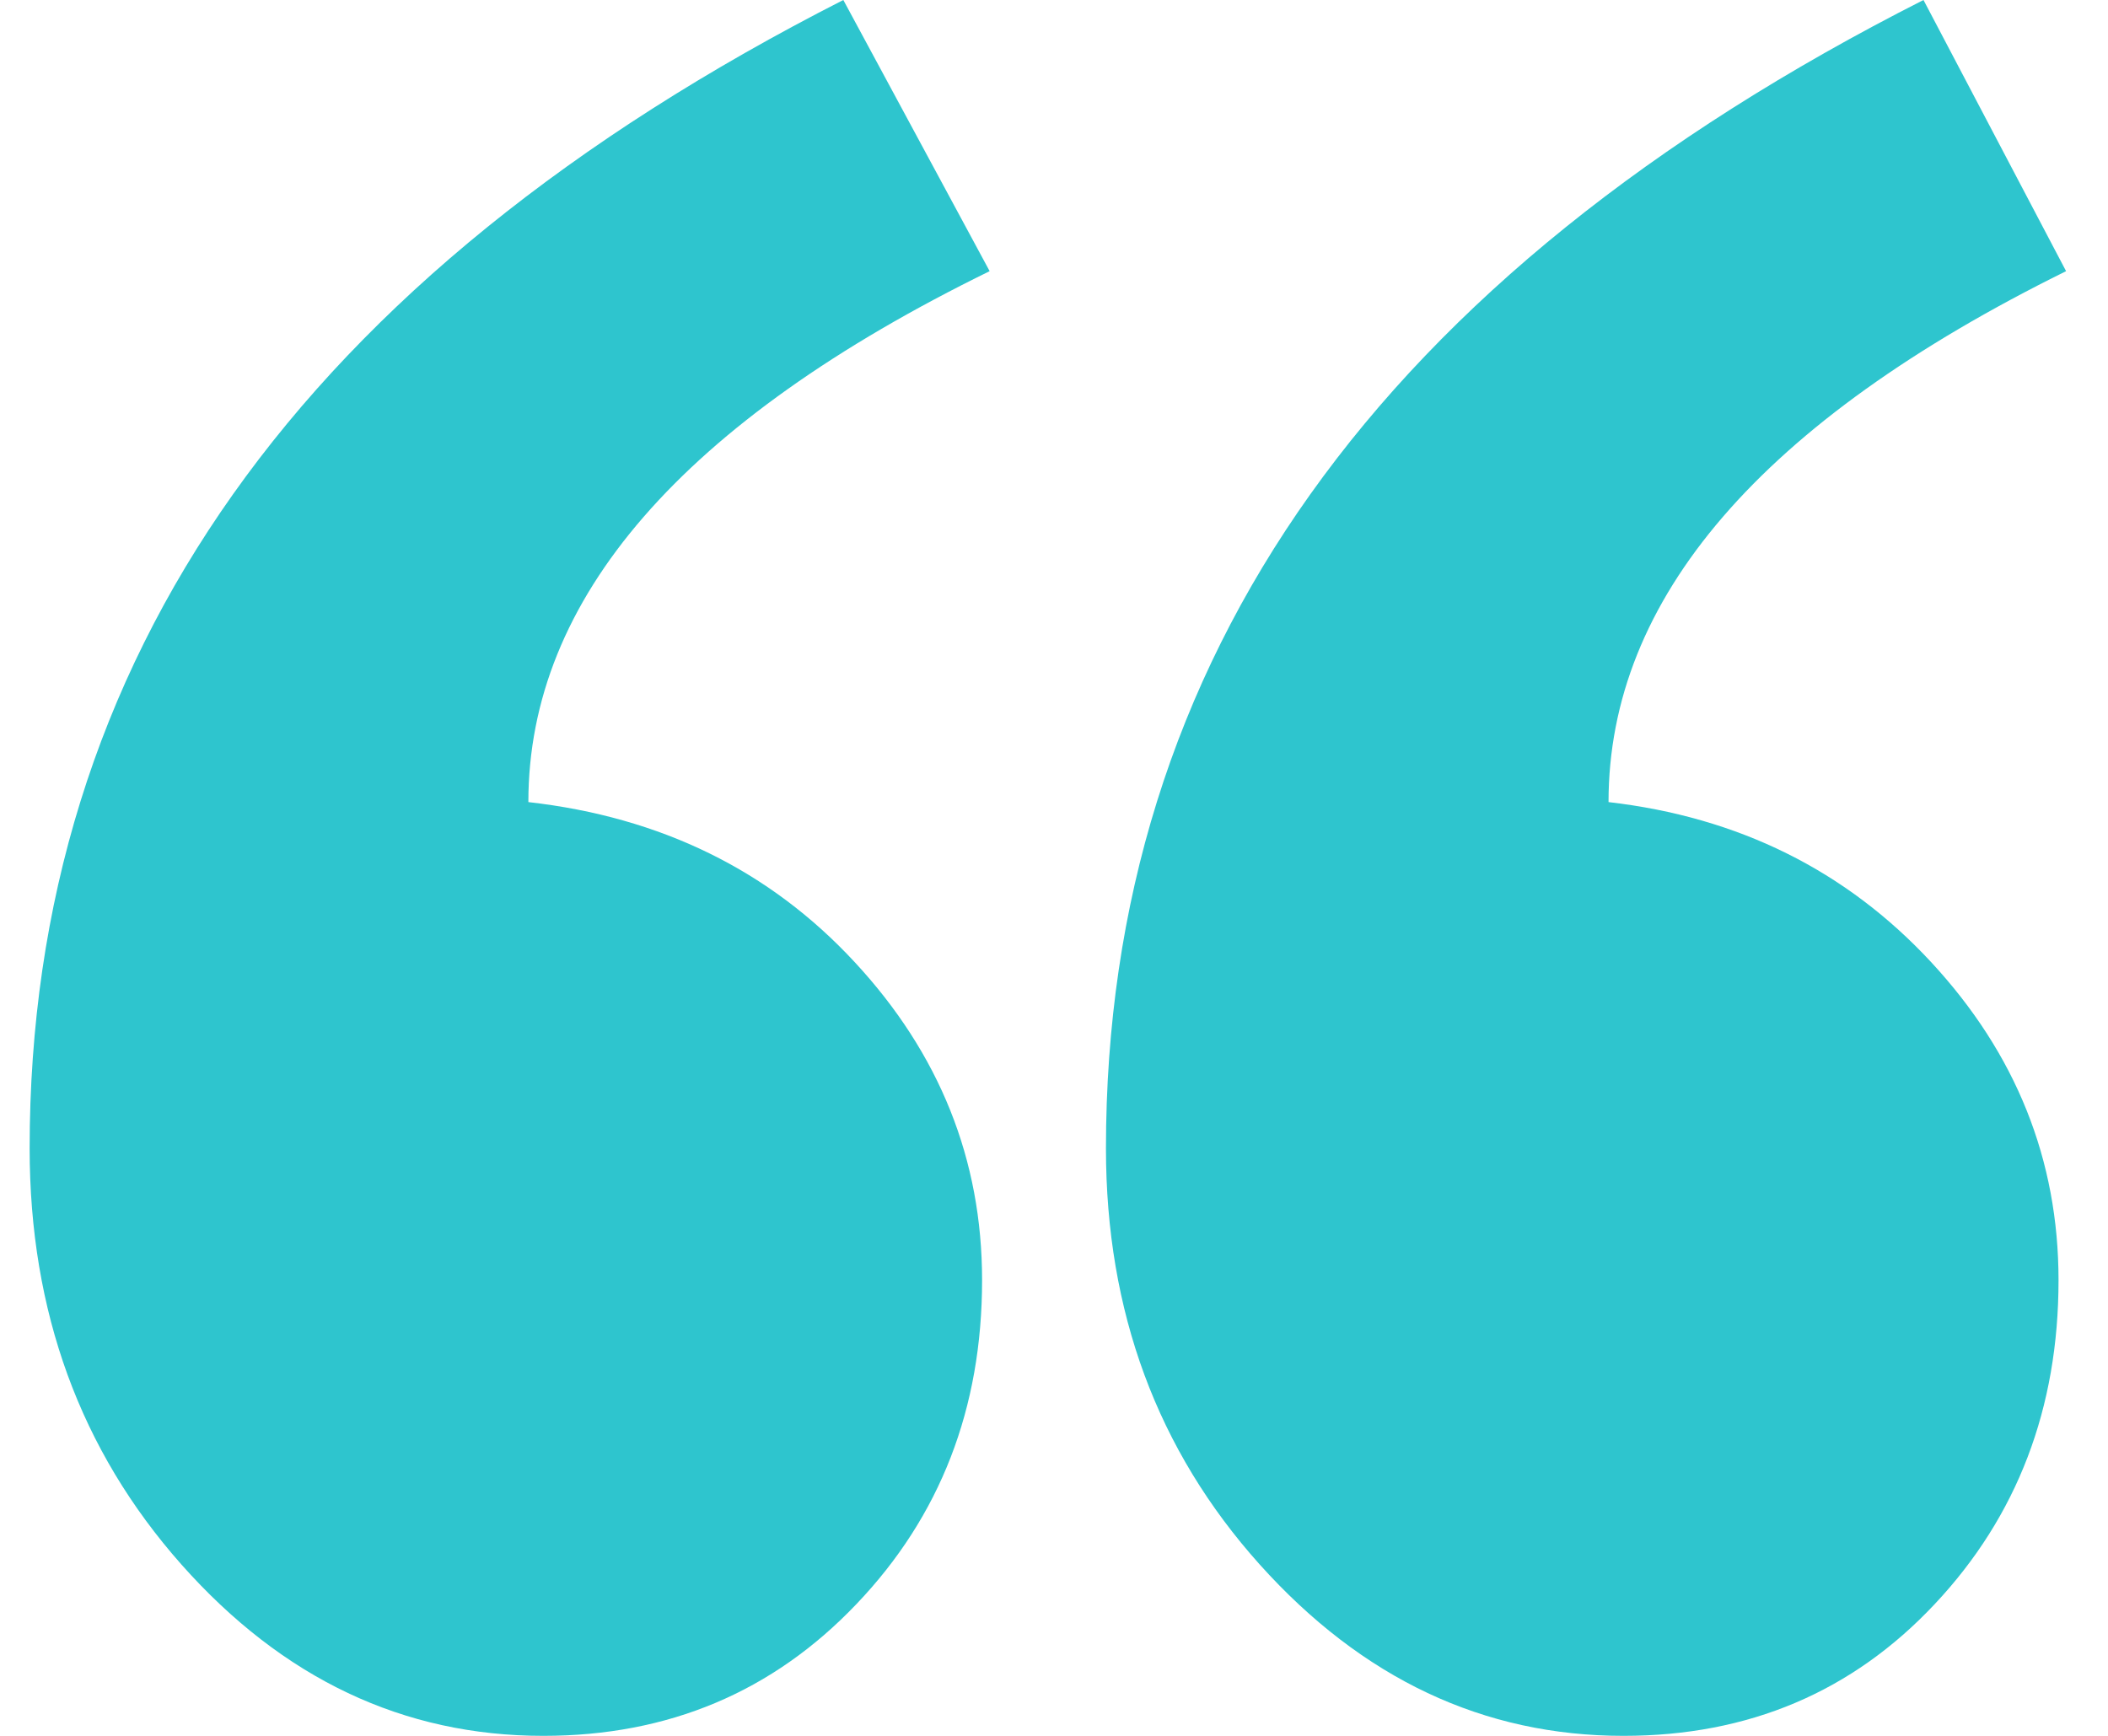 <svg width="17" height="14" viewBox="0 0 17 14" fill="none" xmlns="http://www.w3.org/2000/svg">
<path fill-rule="evenodd" clip-rule="evenodd" d="M16.662 2.187C14.202 3.401 12.972 4.829 12.972 6.469C14.02 6.59 14.887 7.02 15.573 7.759C16.258 8.498 16.601 9.354 16.601 10.325C16.601 11.358 16.268 12.229 15.603 12.937C14.938 13.646 14.101 14 13.093 14C11.964 14 10.986 13.539 10.159 12.618C9.333 11.697 8.919 10.579 8.919 9.262C8.919 5.315 11.117 2.227 15.512 0L16.662 2.187ZM7.981 2.187C5.501 3.401 4.261 4.829 4.261 6.469C5.33 6.59 6.207 7.02 6.892 7.759C7.578 8.498 7.92 9.354 7.92 10.325C7.92 11.358 7.583 12.229 6.907 12.937C6.232 13.646 5.39 14 4.382 14C3.253 14 2.28 13.539 1.463 12.618C0.647 11.697 0.239 10.579 0.239 9.262C0.239 5.315 2.426 2.227 6.801 0L7.981 2.187Z" fill="#2EC5CE"/>
</svg>
